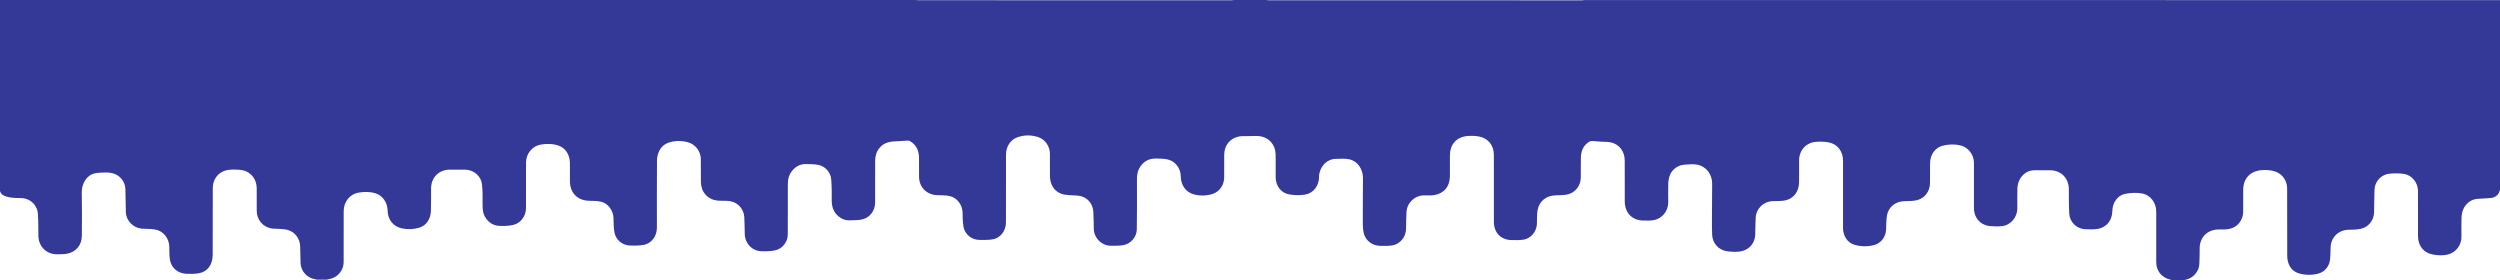 <svg xmlns="http://www.w3.org/2000/svg" xmlns:xlink="http://www.w3.org/1999/xlink" id="Calque_2_00000132071195063609414990000003031460990527638460_" x="0px" y="0px" viewBox="0 0 5635.3 631.9" style="enable-background:new 0 0 5635.3 631.9;" xml:space="preserve"><style type="text/css">	.st0{fill:#343897;}</style><g id="Mode_Isolation">	<path class="st0" d="M3571.7,0.1l2063.7,0.2c0,29.7,0,426.8,0,426.8s-1.9,13-13.1,17.2c-2,0.8-4.1,1.7-6.2,1.8  c-9.8,0.8-19.5,1.6-29.3,2c-7.7,0.3-14.7,2.3-20.9,6.9c-12.6,9.3-17.1,22.5-17.4,37.4c-0.4,14-0.1,28-0.1,42c0,18-12,34-29.4,38.9  c-12,3.3-24.3,2.6-36.1,0.2c-20.3-4-32.3-20-32.4-41.4c-0.1-34.2,0.2-68.3-0.1-102.5c-0.1-17.2-13-34-29.9-37.3  c-10.6-2-21.8-1.7-32.7-1c-19.3,1.2-34.6,16.9-35.4,36.2c-0.7,17.3-0.4,34.6-1,51.9c-0.6,17.6-12.8,32.8-30.1,36.4  c-8.8,1.9-18.1,1.9-27.2,2.1c-23.2,0.4-40.5,17.7-40.7,40.8c-0.1,8.3-0.3,16.6-1,24.9c-1.2,16.1-11.9,29.5-27.6,33.4  c-14.6,3.6-29.5,3.3-43.8-1.1c-15.8-4.9-25.2-19.9-25.3-39c-0.1-24-0.1-48-0.1-72c0-26.8,0-53.6-0.1-80.5  c-0.1-18.2-12-33.9-29.5-38.6c-9.7-2.6-19.5-3.2-29.6-2.1c-24.6,2.6-39.8,19-39.9,43.8c0,16.7,0.1,33.3-0.1,50  c-0.1,17.3-11.4,33.2-28,37.7c-7.4,2-15.5,2.3-23.2,2c-32.5-1.2-47.5,21-46.9,44.1c0.3,10.8-0.5,21.6-0.7,32.5  c-0.2,11.5-5.2,20.7-13.7,28.3c-6.4,5.8-14.3,8.1-22.5,9.7c-7.7,0-15.3,0-23,0c-2.2-0.5-4.5-0.9-6.7-1.5  c-19.2-4.6-31.3-19.7-31.3-39.6c-0.1-38,0-76,0-114c0-19.8-13.3-37.7-32.8-40.8c-11.9-1.9-24.7-1.4-36.6,0.9  c-18,3.4-29.3,20.1-29.6,39.4c-0.3,19.7-12.2,35.7-31.5,39.5c-10,1.9-20.6,1.5-30.8,0.9c-18.4-1.2-33.6-16.1-34.7-34.6  c-1.1-18.6-0.9-37.3-1-55.9c-0.2-24.6-17.5-42.1-42.1-42.3c-11.8-0.1-23.7-0.1-35.5,0c-7.7,0-14.8,2.2-21,6.8  c-11.9,8.8-17,21.1-17.4,35.3c-0.4,14.6,0,29.3-0.1,43.9c-0.1,19.8-14.4,37.2-33.7,39.8c-9,1.2-18.3,0.9-27.3,0.1  c-22.1-2-36.8-18.5-36.8-40.8c0-34,0.1-68,0-102c0-18.3-13.1-35.3-30.9-39.3c-12.9-2.9-26.2-2.5-39.1,0.7  c-17.6,4.5-28.7,20.1-28.9,39.6c-0.1,15.2,0,30.3-0.2,45.5c-0.3,18.3-12.3,34.2-30.1,38c-9,2-18.5,1.8-27.7,2.1  c-19.4,0.5-35.4,12.4-39,31.4c-2,10.8-1.6,22.2-2.2,33.3c-0.8,15.7-11.4,30.2-26.8,34.2c-15,3.9-30.4,3.7-45.3-0.9  c-15.1-4.7-24.9-20.1-24.9-37.2c0-50.8,0.1-101.6,0-152.5c0-20.5-12.5-37-32-40.8c-9.1-1.8-18.8-1.9-28.2-1.3  c-23,1.5-38.8,19-38.8,41.9c0,16.5,0.2,33-0.1,49.5c-0.4,21-12.2,36.8-31.4,40.7c-9,1.8-18.5,1.3-27.8,1.6  c-20.8,0.6-37.6,16.7-38.6,37.6c-0.6,12.5-0.8,25-1,37.5c-0.3,17.4-11.3,32.3-28.1,37c-11.4,3.2-23.1,2.4-34.7,1  c-19.2-2.3-33.6-17.8-34.3-37.3c-0.4-11.2-0.6-22.3-0.5-33.5c0.1-27.1,0.4-54.3,0.5-81.5c0.1-21.7-13.6-39.5-34.6-43.2  c-8.5-1.5-17.6-0.4-26.4,0.1c-4.6,0.3-9.4,1.1-13.5,2.9c-16.9,7.4-23.7,21.5-24.4,39c-0.5,14.3-0.1,28.6-0.1,42.9  c0,19.8-13.3,36.7-32.6,40.3c-7.3,1.4-14.9,1-22.4,1c-26.1,0-42.9-17-43-43.2c0-30.8,0.1-61.7-0.1-92.5  c-0.1-20.4-12.3-36.4-31.6-40.6c-7-1.5-14.5-1-21.8-1.5c-5.9-0.4-11.9-1.1-17.8-1.4c-2.6-0.1-5.8-0.2-7.9,1  c-13.7,7.9-19.4,20.6-19.7,35.8c-0.4,15.2,0,30.3-0.2,45.5c-0.2,17.8-11.9,33.7-29.2,37.8c-8.9,2.1-18.4,1.9-27.7,2.2  c-21.2,0.7-37.3,13.4-40.6,34c-1.6,10.1-1,20.6-1.5,30.9c-0.7,16.7-13.2,32.1-29.6,34.9c-8.9,1.5-18.2,1.2-27.3,1.1  c-24.2-0.4-40-16.7-40-40.9c0-50.5,0.1-101-0.1-151.5c0-20.9-12.7-37-33-41c-8.5-1.7-17.6-2-26.3-1.2  c-25.2,2.2-39.7,18.8-39.7,44.2c0,15.5,0.1,31-0.1,46.5c-0.2,23-12.9,38.6-35.4,42.5c-7.6,1.3-15.6,0.4-23.4,0.6  c-20.7,0.5-37.8,16.7-39,37.4c-0.7,12.6-0.8,25.3-1,37.9c-0.3,18.3-13,34.4-31,37.5c-8.8,1.5-17.9,1.1-26.9,1  c-18.6-0.2-34.5-12.4-37.9-30.7c-2-10.3-1.7-21.2-1.7-31.8c-0.1-30,0.3-60,0.4-90c0.1-20.5-12.1-38.5-30.8-42.6  c-9.7-2.1-20.1-1.1-30.2-1c-23.1,0.3-38.1,21.5-38,40.3c0.1,20-12.2,36.7-30.9,40.1c-11.7,2.1-24.3,1.8-36.1-0.2  c-18.9-3.2-30.7-19.4-30.8-38.7c-0.1-17,0.2-34-0.1-51c-0.2-11.1-3.7-21.3-11.5-29.5c-10.5-11-24-13.3-38.5-12.5  c-5,0.3-10,0.1-14.9,0.2c-6.1,0.2-12.4-0.3-18.3,1c-20.1,4.3-32.5,20.1-32.7,40.8c-0.1,17.2,0,34.3-0.1,51.5  c-0.1,17.2-10.5,32.2-26.5,37.2c-13.4,4.2-27.3,4.5-40.9,1.1c-19-4.7-30.2-20.7-30.5-41.6c-0.2-17.7-12.8-34-30-37.5  c-8.6-1.7-17.5-1.9-26.3-2c-17.2-0.1-29.8,8-37.7,23.2c-5.1,9.7-4.7,20.1-4.7,30.6c0.1,35.3,0.2,70.6-0.3,105.9  c-0.2,17.9-14.5,33.6-32.2,35.9c-8.7,1.2-17.6,1-26.4,1c-20.6,0-38-17.5-38.4-38.1c-0.2-12.8-0.3-25.7-1-38.5  c-0.9-16.8-12-31.2-28.3-35.2c-8.2-2-17.1-1.4-25.7-2.2c-5.7-0.6-11.7-0.9-17.1-2.7c-16.8-5.7-26.6-20.8-26.7-40.4  c-0.1-16.8,0-33.7-0.1-50.5c-0.1-16.2-10.6-31.9-25.7-37c-15.8-5.4-32-5.5-47.9,0.3c-15.6,5.6-25.4,21.1-25.4,39.3  c-0.1,50.8,0,101.6-0.1,152.5c0,18.4-12,34.9-29.2,38c-9.9,1.8-20.2,1.4-30.3,1.4c-17.9,0-33.3-12.5-36.3-30.2  c-1.8-10.6-1.7-21.5-2-32.3c-0.5-16.4-12.5-32.7-28.5-36.2c-8.8-2-18.1-2-27.2-2.1c-24.7-0.4-42.2-17.4-42.4-42.1  c-0.1-14.5,0.2-29-0.1-43.5c-0.4-15.2-6.1-27.8-19.7-35.9c-1.6-1-3.7-1.7-5.5-1.6c-10.4,0.5-20.8,1.3-31.2,1.9  c-13,0.7-24.5,4.5-32.9,15c-6.6,8.2-9.4,17.8-9.5,28.2c-0.1,31.7,0,63.3-0.1,95c-0.1,17.8-11.9,33.7-29.2,37.6  c-9.3,2.1-19.1,1.7-28.7,2.1c-9.1,0.3-17.3-2.9-24.3-8.7c-11.9-9.7-15.9-22.6-15.6-37.6c0.2-15.4,0.1-31-1.2-46.4  c-1.2-15.4-13.4-29.1-28.5-32.2c-9.2-1.9-18.8-1.8-28.3-2c-12.4-0.3-22.6,5-30.5,14.3c-7.4,8.7-10.5,19-10.5,30.4  c0,38.1,0.2,76.3-0.1,114.4c-0.1,16.6-12.3,32.1-28.5,35.4c-10.1,2.1-20.8,2.5-31.2,2c-21.3-0.9-36.9-18-37.3-39.2  c-0.2-12.5-0.4-25-1-37.5c-0.8-17.4-13.6-32.7-30.8-35.9c-7.9-1.5-16.2-0.9-24.3-1.2c-12.6-0.4-23.8-4.2-32.4-13.9  c-7.2-8.1-10.1-17.9-10.3-28.4c-0.3-17.3,0-34.7-0.2-52c-0.2-17.2-12.5-33.1-29.1-37.6c-10.6-2.9-21.3-3.6-32.1-1.9  c-14.8,2.3-27.1,8.7-33.2,23c-2.7,6.2-4.4,13.4-4.4,20.2c-0.4,50.5-0.2,101-0.2,151.5c0,19.3-12.2,35.6-30.2,38.7  c-10.2,1.7-20.9,1.8-31.3,1.3c-17.4-1-31.4-13.2-34.3-30.3c-1.8-10.4-1.8-21.2-2-31.8c-0.4-16.1-11.9-32.7-27.6-36.5  c-8.6-2.1-17.8-2.1-26.7-2.2c-26.4-0.3-43.7-17.4-43.9-43.8c-0.1-14,0.1-28-0.1-42c-0.2-18-10.1-33.4-25.6-38.6  c-13.5-4.5-27.7-4.7-41.4-2c-18.7,3.7-31.8,21-31.9,40.1c-0.1,34.3,0.1,68.7-0.1,103c-0.1,18.2-12.3,34.5-30,38  c-10,2-20.5,2.4-30.7,1.8c-13.4-0.8-23.8-7.8-31-19.3c-5.9-9.5-6.2-19.9-6.1-30.8c0.2-14.3,0.2-28.7-1.3-42.8  c-2.1-19.8-18.8-33.7-38.7-33.8c-11.3,0-22.7-0.1-34,0c-24.6,0.2-42,17.7-42.1,42.3c-0.1,16.5,0.1,33-0.3,49.5  c-0.4,19.3-10.2,34.1-26.3,39c-12.9,3.9-26.4,4.3-39.5,1.5c-19.6-4.2-31.6-20-31.9-40.3c-0.3-17.7-11.1-33.7-27.2-38.6  c-12.6-3.9-25.9-3.8-38.6-1.5c-20,3.6-33.2,21.2-33.2,41.6c0,38.5,0.1,77-0.1,115.5c-0.1,16-11,30.9-26.1,36c-3.9,1.3-7.9,2-11.9,3  c-7.7,0-15.3,0-23,0c-0.9-0.3-1.9-0.7-2.8-0.9c-18.6-2.7-32.6-18-33.3-36.7c-0.4-12.5-0.6-25-0.9-37.5c-0.4-17-11.3-32.2-27.6-36.9  c-6.2-1.8-13-1.9-19.6-2.5c-6.4-0.6-13.1,0.1-19.3-1.3c-19.3-4.4-31.4-20.3-31.4-40.1c0-17,0.1-34-0.1-51  c-0.2-19.6-13.3-36.4-32-39.8c-9-1.6-18.5-1.8-27.7-1.2c-23.8,1.6-39.3,18.6-39.3,42.4c-0.1,50-0.1,100-0.2,149.9  c-0.1,21.8-11.7,37.8-31,41.1c-9.4,1.6-19.3,1.7-28.9,1.2c-18.9-0.9-33.6-13.5-36.5-31.7c-1.5-9.6-1.2-19.6-1.4-29.4  c-0.4-19.1-13.5-35.7-32.3-38.7c-9.9-1.6-20.2-1.2-30.3-2c-18.7-1.7-34.6-17.9-35.3-36.6c-0.7-17.8-0.4-35.6-1.1-53.5  c-0.6-16.2-13.3-31.2-29-34.7c-4.5-1-9.2-1.8-13.8-1.7c-9.3,0.3-18.8,0.1-27.6,2.3c-14.7,3.6-28.3,20.3-27.9,43.2  c0.7,32.3,0.4,64.6,0.2,97c-0.1,20.7-12.5,36.2-32.4,40.4c-7.1,1.5-14.6,1.3-21.9,1.5c-25.4,0.7-43.6-17.3-43.7-42.6  c-0.1-16.3,0-32.6-1.1-48.9c-1.1-17.1-13.8-31.1-30.4-34.4c-6-1.2-12.2-0.7-18.4-1c-10.6-0.5-21.2-1.3-30.7-7  c-3.7-2.2-6.3-9.3-6.3-9.3S0,207,0,94.9c0-2,0-95.2,0-95.2l2063.8,0.2c1.8,0.2,3.6,0.6,5.4,0.6c235.5,0.1,471.1,0.1,706.6,0.1  c2,0,3.9-0.4,5.9-0.6l72,0c2,0.2,3.9,0.6,5.9,0.6c235.4,0.1,470.7,0.1,706.1,0.1C3567.7,0.6,3569.7,0.3,3571.7,0.1L3571.7,0.1z"></path></g></svg>